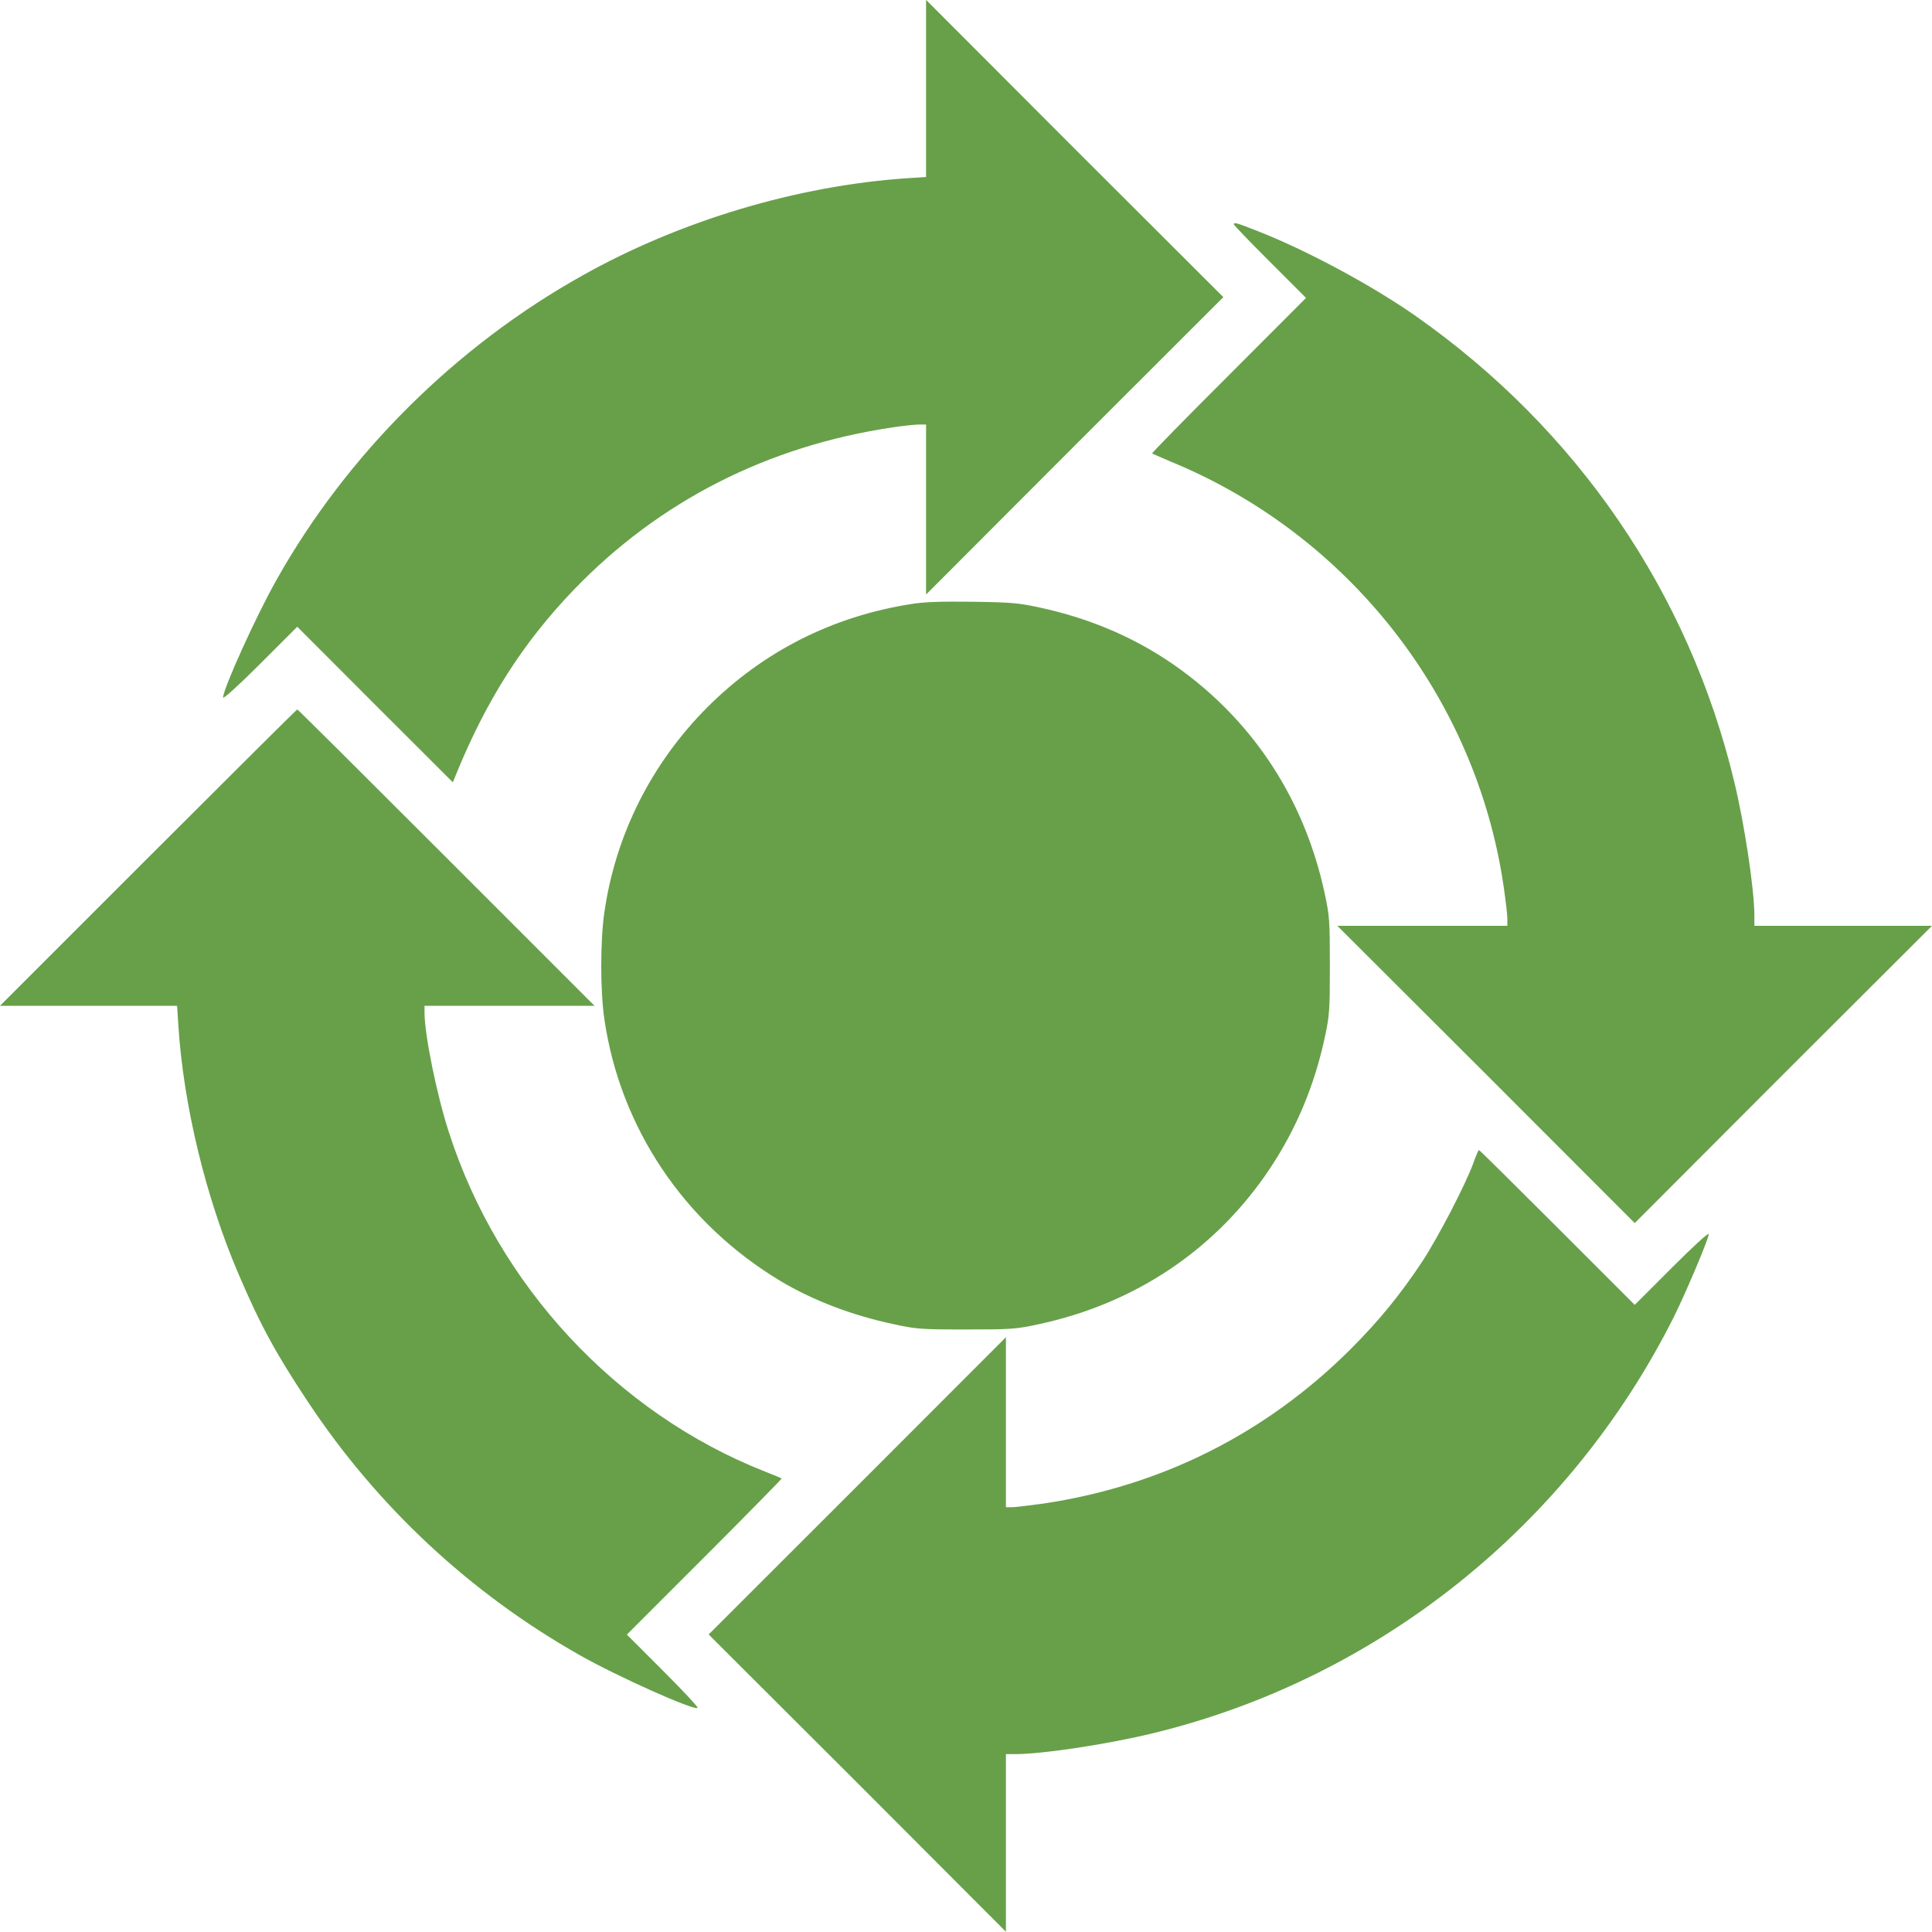 <?xml version="1.0" encoding="UTF-8"?> <svg xmlns="http://www.w3.org/2000/svg" width="15" height="15" viewBox="0 0 15 15" fill="none"><path d="M7.19 0.686V1.374L7.039 1.384C6.19 1.442 5.281 1.713 4.524 2.138C3.538 2.688 2.693 3.529 2.147 4.502C1.989 4.781 1.732 5.349 1.732 5.416C1.732 5.43 1.861 5.313 2.02 5.154L2.308 4.866L2.912 5.471L3.516 6.074L3.539 6.017C3.775 5.437 4.06 4.99 4.454 4.58C5.117 3.891 5.96 3.462 6.931 3.318C7.013 3.306 7.104 3.296 7.135 3.296H7.19V3.955V4.616L8.343 3.461L9.498 2.307L8.343 1.154L7.19 -0.001V0.686Z" fill="#67A049"></path><path d="M9.58 1.743C9.58 1.748 9.706 1.88 9.86 2.033L10.14 2.313L9.54 2.914C9.209 3.244 8.942 3.517 8.945 3.52C8.95 3.524 9.013 3.551 9.085 3.582C10.467 4.148 11.459 5.411 11.674 6.881C11.69 6.989 11.703 7.102 11.703 7.132V7.188H11.044H10.383L11.538 8.341L12.692 9.496L13.845 8.341L15 7.188H14.31H13.621V7.11C13.621 6.906 13.544 6.396 13.464 6.067C13.113 4.604 12.248 3.337 10.995 2.456C10.659 2.22 10.156 1.949 9.779 1.8C9.596 1.728 9.58 1.723 9.58 1.743Z" fill="#67A049"></path><path d="M7.073 4.69C6.465 4.785 5.925 5.058 5.493 5.49C5.058 5.926 4.779 6.48 4.692 7.085C4.66 7.308 4.66 7.688 4.692 7.911C4.815 8.757 5.313 9.498 6.06 9.946C6.309 10.095 6.616 10.213 6.939 10.281C7.113 10.319 7.147 10.322 7.501 10.322C7.853 10.322 7.888 10.319 8.061 10.282C8.818 10.12 9.443 9.698 9.86 9.072C10.065 8.763 10.204 8.431 10.285 8.058C10.322 7.886 10.325 7.85 10.325 7.498C10.325 7.145 10.322 7.11 10.285 6.937C10.132 6.225 9.75 5.628 9.176 5.206C8.853 4.968 8.484 4.805 8.068 4.716C7.913 4.682 7.849 4.676 7.552 4.672C7.301 4.669 7.176 4.673 7.073 4.69Z" fill="#67A049"></path><path d="M1.15 6.659L0 7.809H0.687H1.375L1.385 7.965C1.425 8.582 1.597 9.296 1.85 9.887C2.019 10.284 2.143 10.511 2.391 10.884C2.928 11.695 3.65 12.369 4.5 12.85C4.79 13.015 5.392 13.284 5.416 13.26C5.422 13.254 5.301 13.125 5.147 12.971L4.867 12.691L5.472 12.086C5.804 11.754 6.072 11.48 6.069 11.479C6.065 11.476 6.006 11.451 5.936 11.424C4.788 10.97 3.867 9.982 3.484 8.787C3.391 8.501 3.296 8.032 3.296 7.862V7.809H3.956H4.616L3.466 6.659C2.833 6.026 2.313 5.508 2.308 5.508C2.304 5.508 1.783 6.026 1.15 6.659Z" fill="#67A049"></path><path d="M11.44 9.028C11.379 9.196 11.166 9.606 11.042 9.795C10.871 10.053 10.708 10.252 10.489 10.472C9.831 11.129 9.018 11.538 8.098 11.674C7.993 11.688 7.884 11.702 7.859 11.702H7.81V11.042V10.382L6.657 11.536L5.502 12.69L6.657 13.843L7.81 14.998V14.308V13.619H7.881C8.095 13.619 8.608 13.541 8.959 13.455C10.701 13.03 12.183 11.845 12.996 10.224C13.09 10.035 13.267 9.616 13.267 9.581C13.267 9.566 13.143 9.68 12.98 9.843L12.692 10.131L12.09 9.529C11.76 9.199 11.487 8.929 11.483 8.929C11.478 8.929 11.459 8.973 11.44 9.028Z" fill="#67A049"></path></svg> 